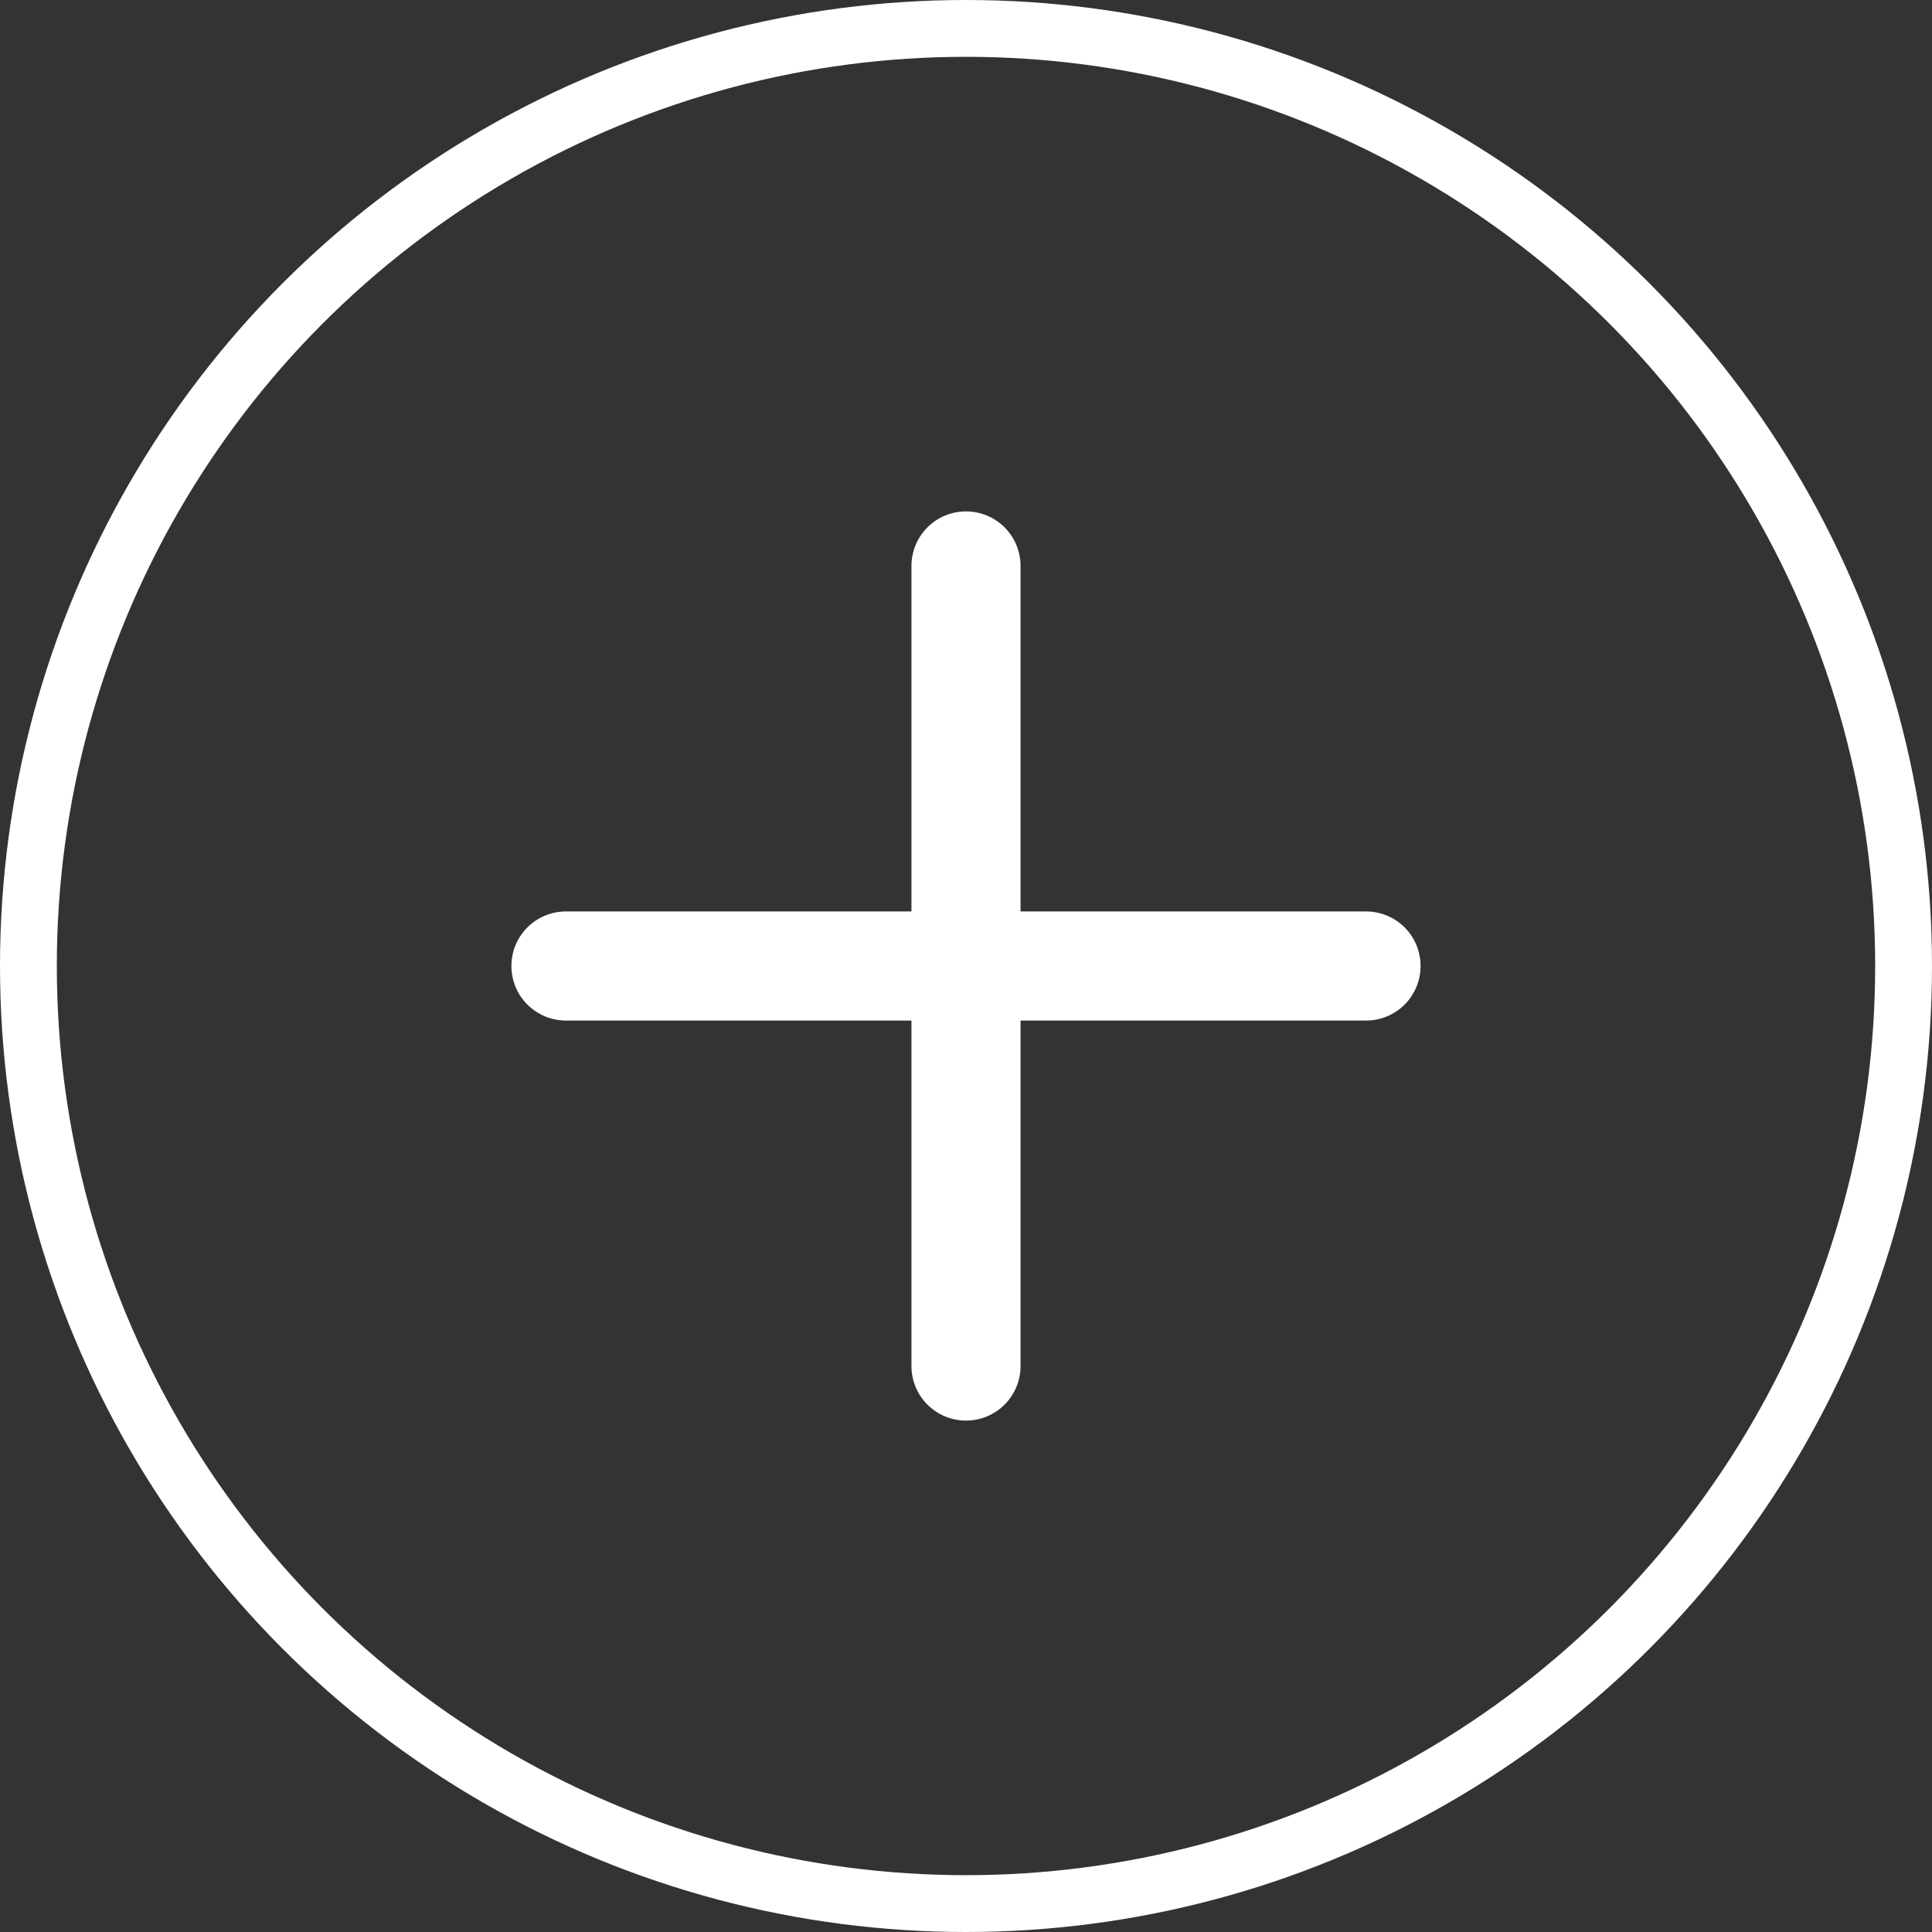 <svg width="34" height="34" viewBox="0 0 34 34" fill="none" xmlns="http://www.w3.org/2000/svg">
<rect x="0" y="0" width="34" height="34" fill="#333333" stroke="none"/>
<circle cx="17" cy="17" r="16.5" stroke="white"/>
<path d="M25 17C25 17.255 24.899 17.499 24.719 17.679C24.539 17.859 24.295 17.96 24.04 17.96H17.96V24.04C17.96 24.295 17.859 24.539 17.679 24.719C17.499 24.899 17.255 25 17 25C16.745 25 16.501 24.899 16.321 24.719C16.141 24.539 16.04 24.295 16.04 24.04V17.96H9.96C9.705 17.96 9.461 17.859 9.281 17.679C9.101 17.499 9 17.255 9 17C9 16.745 9.101 16.501 9.281 16.321C9.461 16.141 9.705 16.04 9.96 16.04H16.04V9.96C16.04 9.705 16.141 9.461 16.321 9.281C16.501 9.101 16.745 9 17 9C17.255 9 17.499 9.101 17.679 9.281C17.859 9.461 17.96 9.705 17.96 9.96V16.04H24.04C24.295 16.04 24.539 16.141 24.719 16.321C24.899 16.501 25 16.745 25 17Z" fill="white"/>
</svg>
